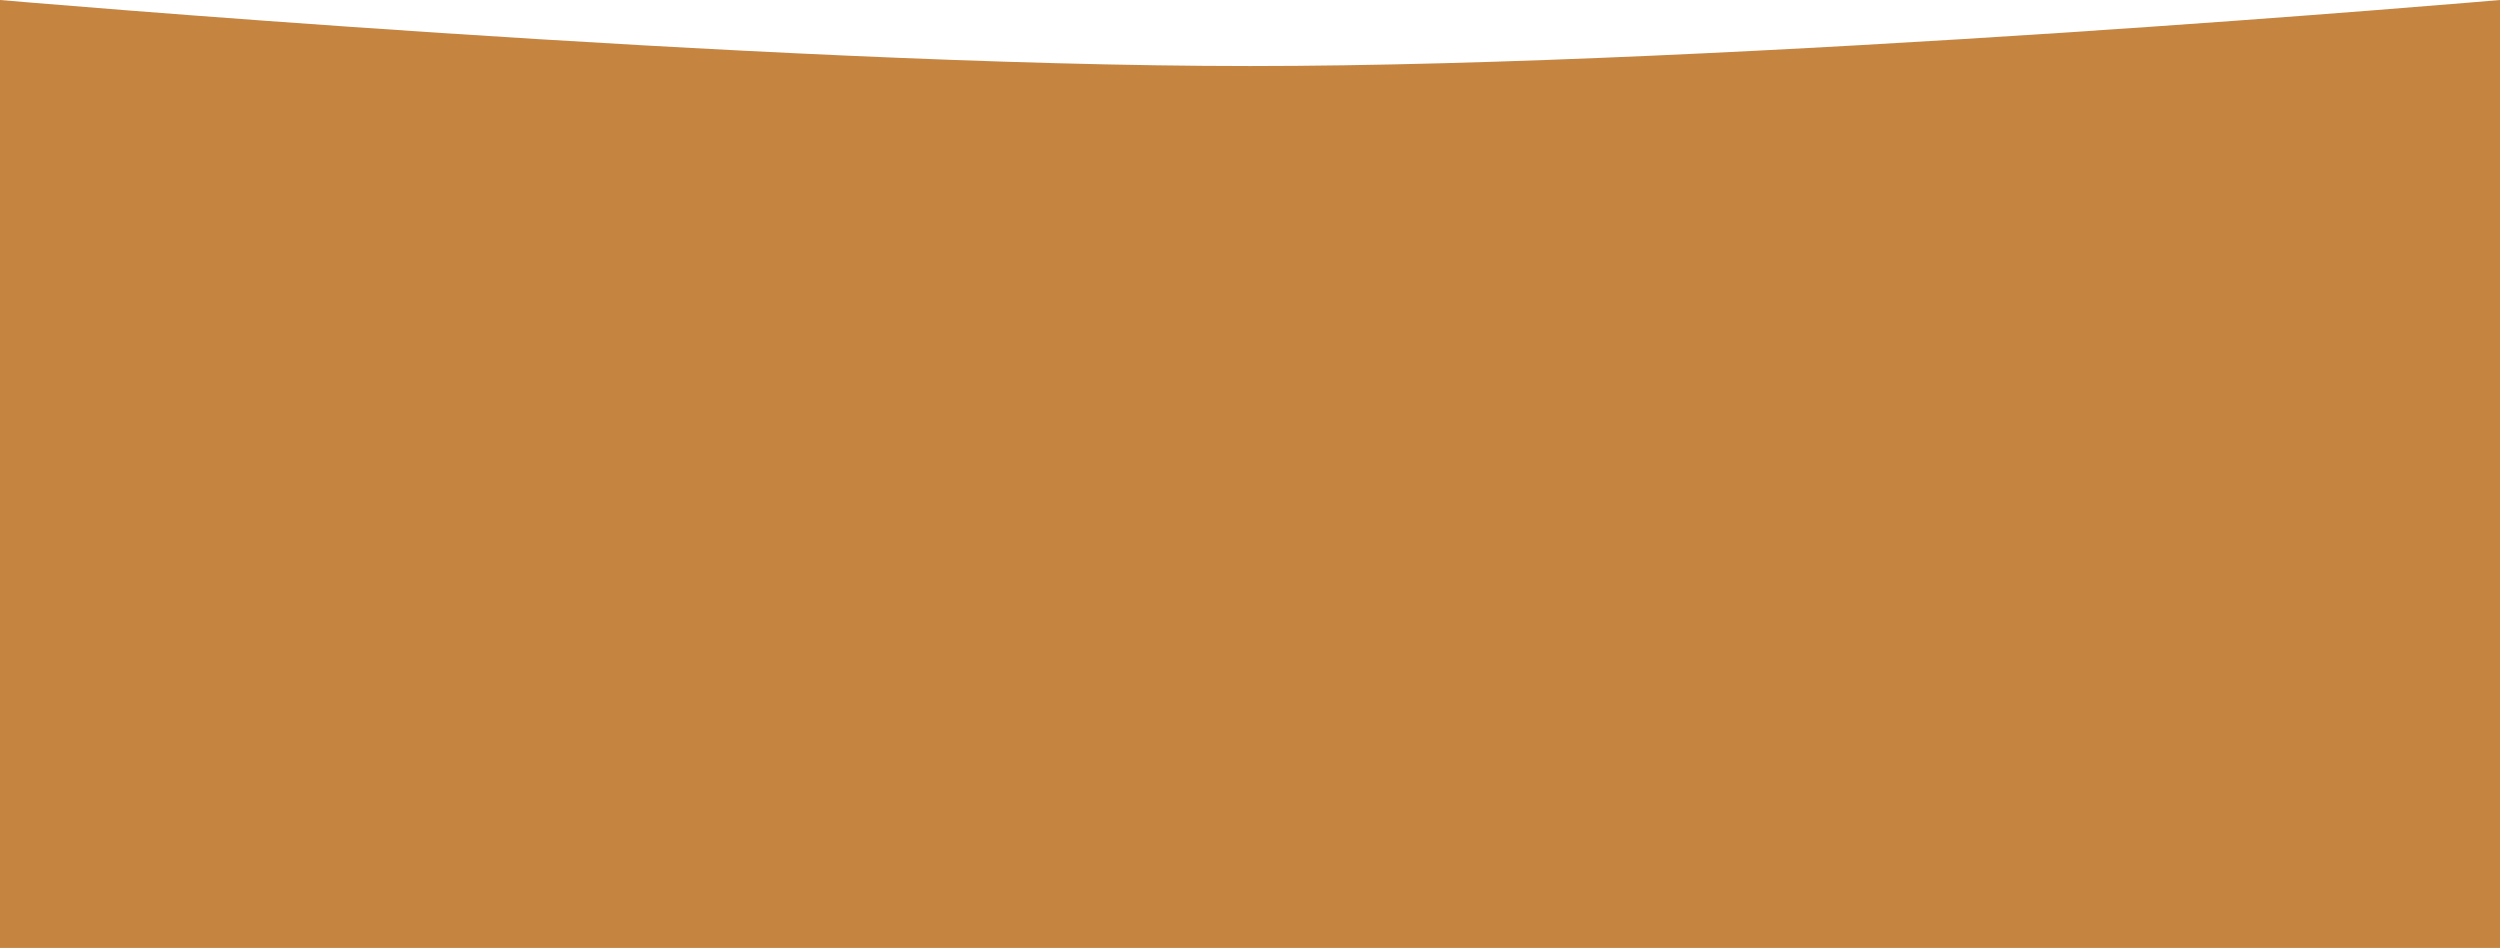 <?xml version="1.0" encoding="UTF-8"?> <svg xmlns="http://www.w3.org/2000/svg" width="1440" height="546" viewBox="0 0 1440 546" fill="none"><g clip-path="url(#clip0_609_387)"><path d="M0 0C0 0 438.527 38.041 720 38.041C1001.47 38.041 1440 0 1440 0V546H0V0Z" fill="#C5843F"></path></g><defs><clipPath id="clip0_609_387"><rect width="1440" height="546" fill="white"></rect></clipPath></defs></svg> 